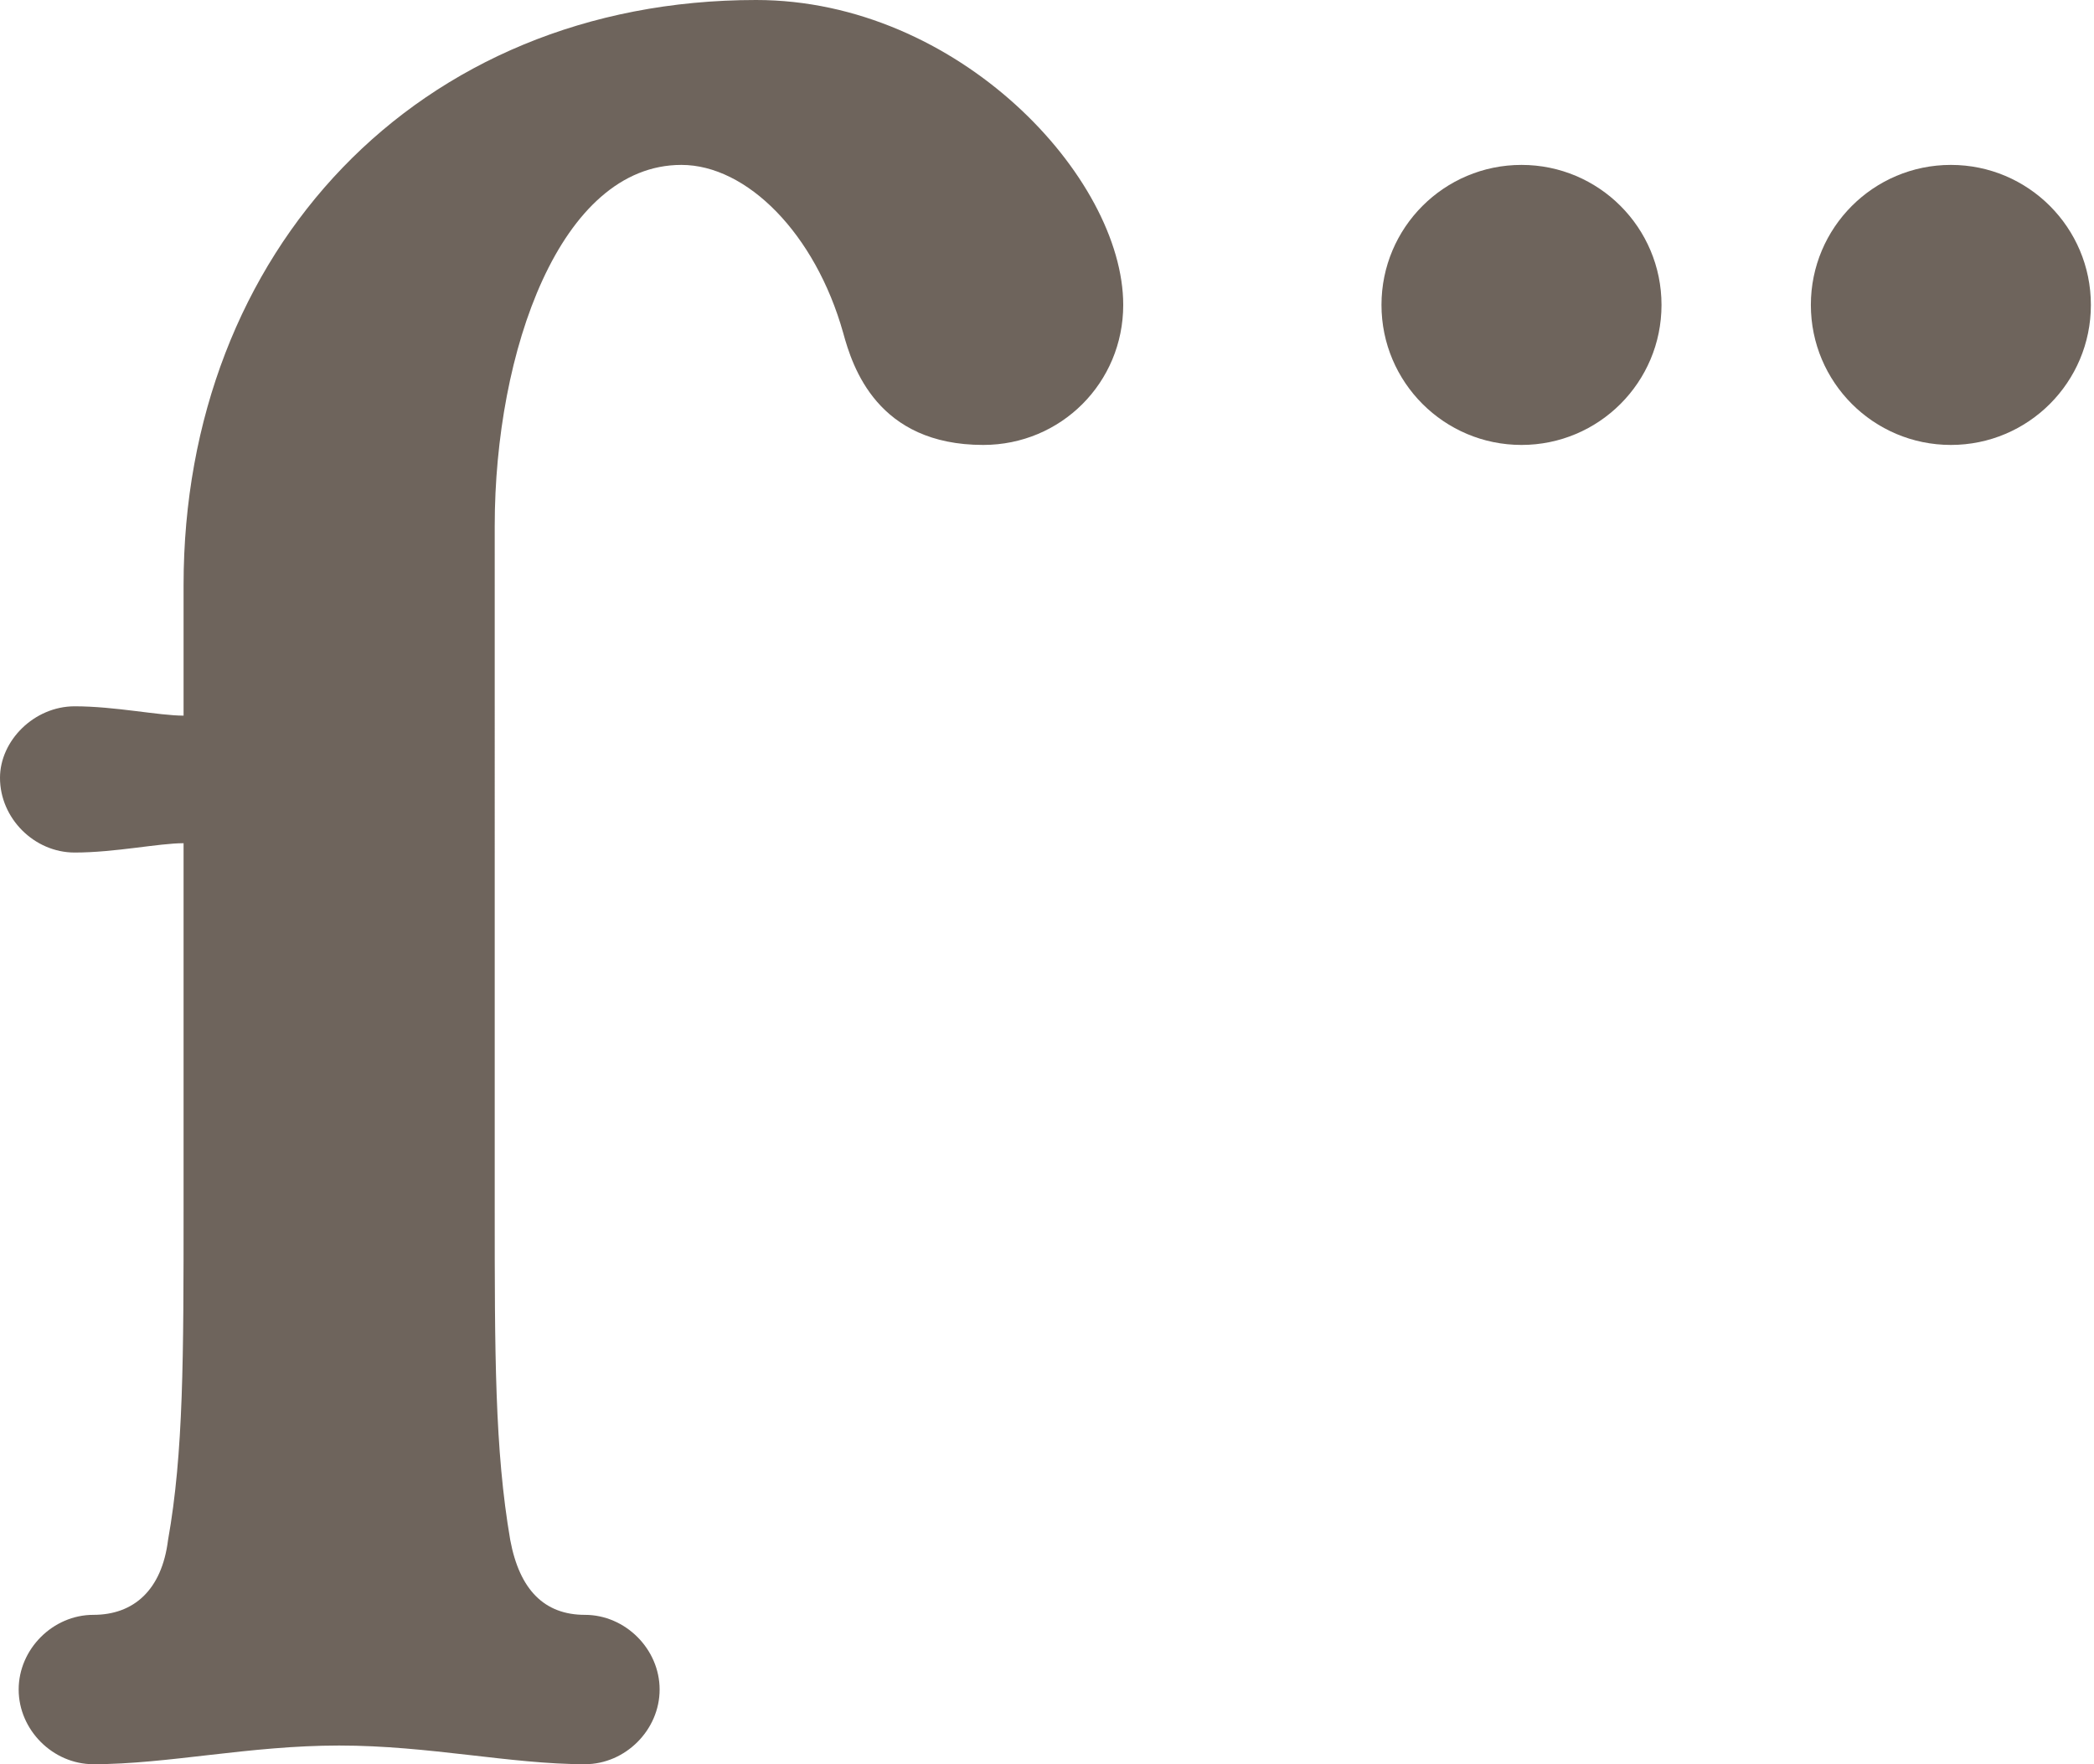 <?xml version="1.0" encoding="utf-8"?>
<!-- Generator: Adobe Illustrator 17.1.0, SVG Export Plug-In . SVG Version: 6.00 Build 0)  -->
<!DOCTYPE svg PUBLIC "-//W3C//DTD SVG 1.1//EN" "http://www.w3.org/Graphics/SVG/1.1/DTD/svg11.dtd">
<svg version="1.1" id="Livello_1" xmlns="http://www.w3.org/2000/svg" xmlns:xlink="http://www.w3.org/1999/xlink" x="0px" y="0px"
	 viewBox="0 0 67.3 56.7" enable-background="new 0 0 67.3 56.7" xml:space="preserve">
<g>
	<path fill="#6E645C" d="M0,25c0,1.3,1.1,2.4,2.4,2.4s2.7-0.3,3.5-0.3v11.7c0,4.8,0,7.9-0.5,10.7c-0.2,1.6-1.1,2.4-2.4,2.4
		S0.6,53,0.6,54.3c0,1.3,1.1,2.4,2.4,2.4c2.4,0,5-0.6,7.9-0.6s5.5,0.6,7.9,0.6c1.3,0,2.4-1.1,2.4-2.4c0-1.3-1.1-2.4-2.4-2.4
		s-2.1-0.8-2.4-2.4c-0.5-2.9-0.5-6-0.5-10.7V16.9c0-5.6,2.1-11.6,6-11.6c2.1,0,4.3,2.2,5.2,5.4c0.3,1.1,1.1,3.6,4.5,3.6
		c2.5,0,4.5-2,4.5-4.5c0-4.1-5.3-9.8-11.8-9.8C13.4,0,5.9,8.1,5.9,18.8V23c-0.8,0-2.2-0.3-3.5-0.3S0,23.8,0,25z"/>
	<g>
		<circle fill="#6E645C" cx="48.9" cy="9.8" r="4.5"/>
		<circle fill="#6E645C" cx="62.7" cy="9.8" r="4.5"/>
	</g>
</g>
</svg>
